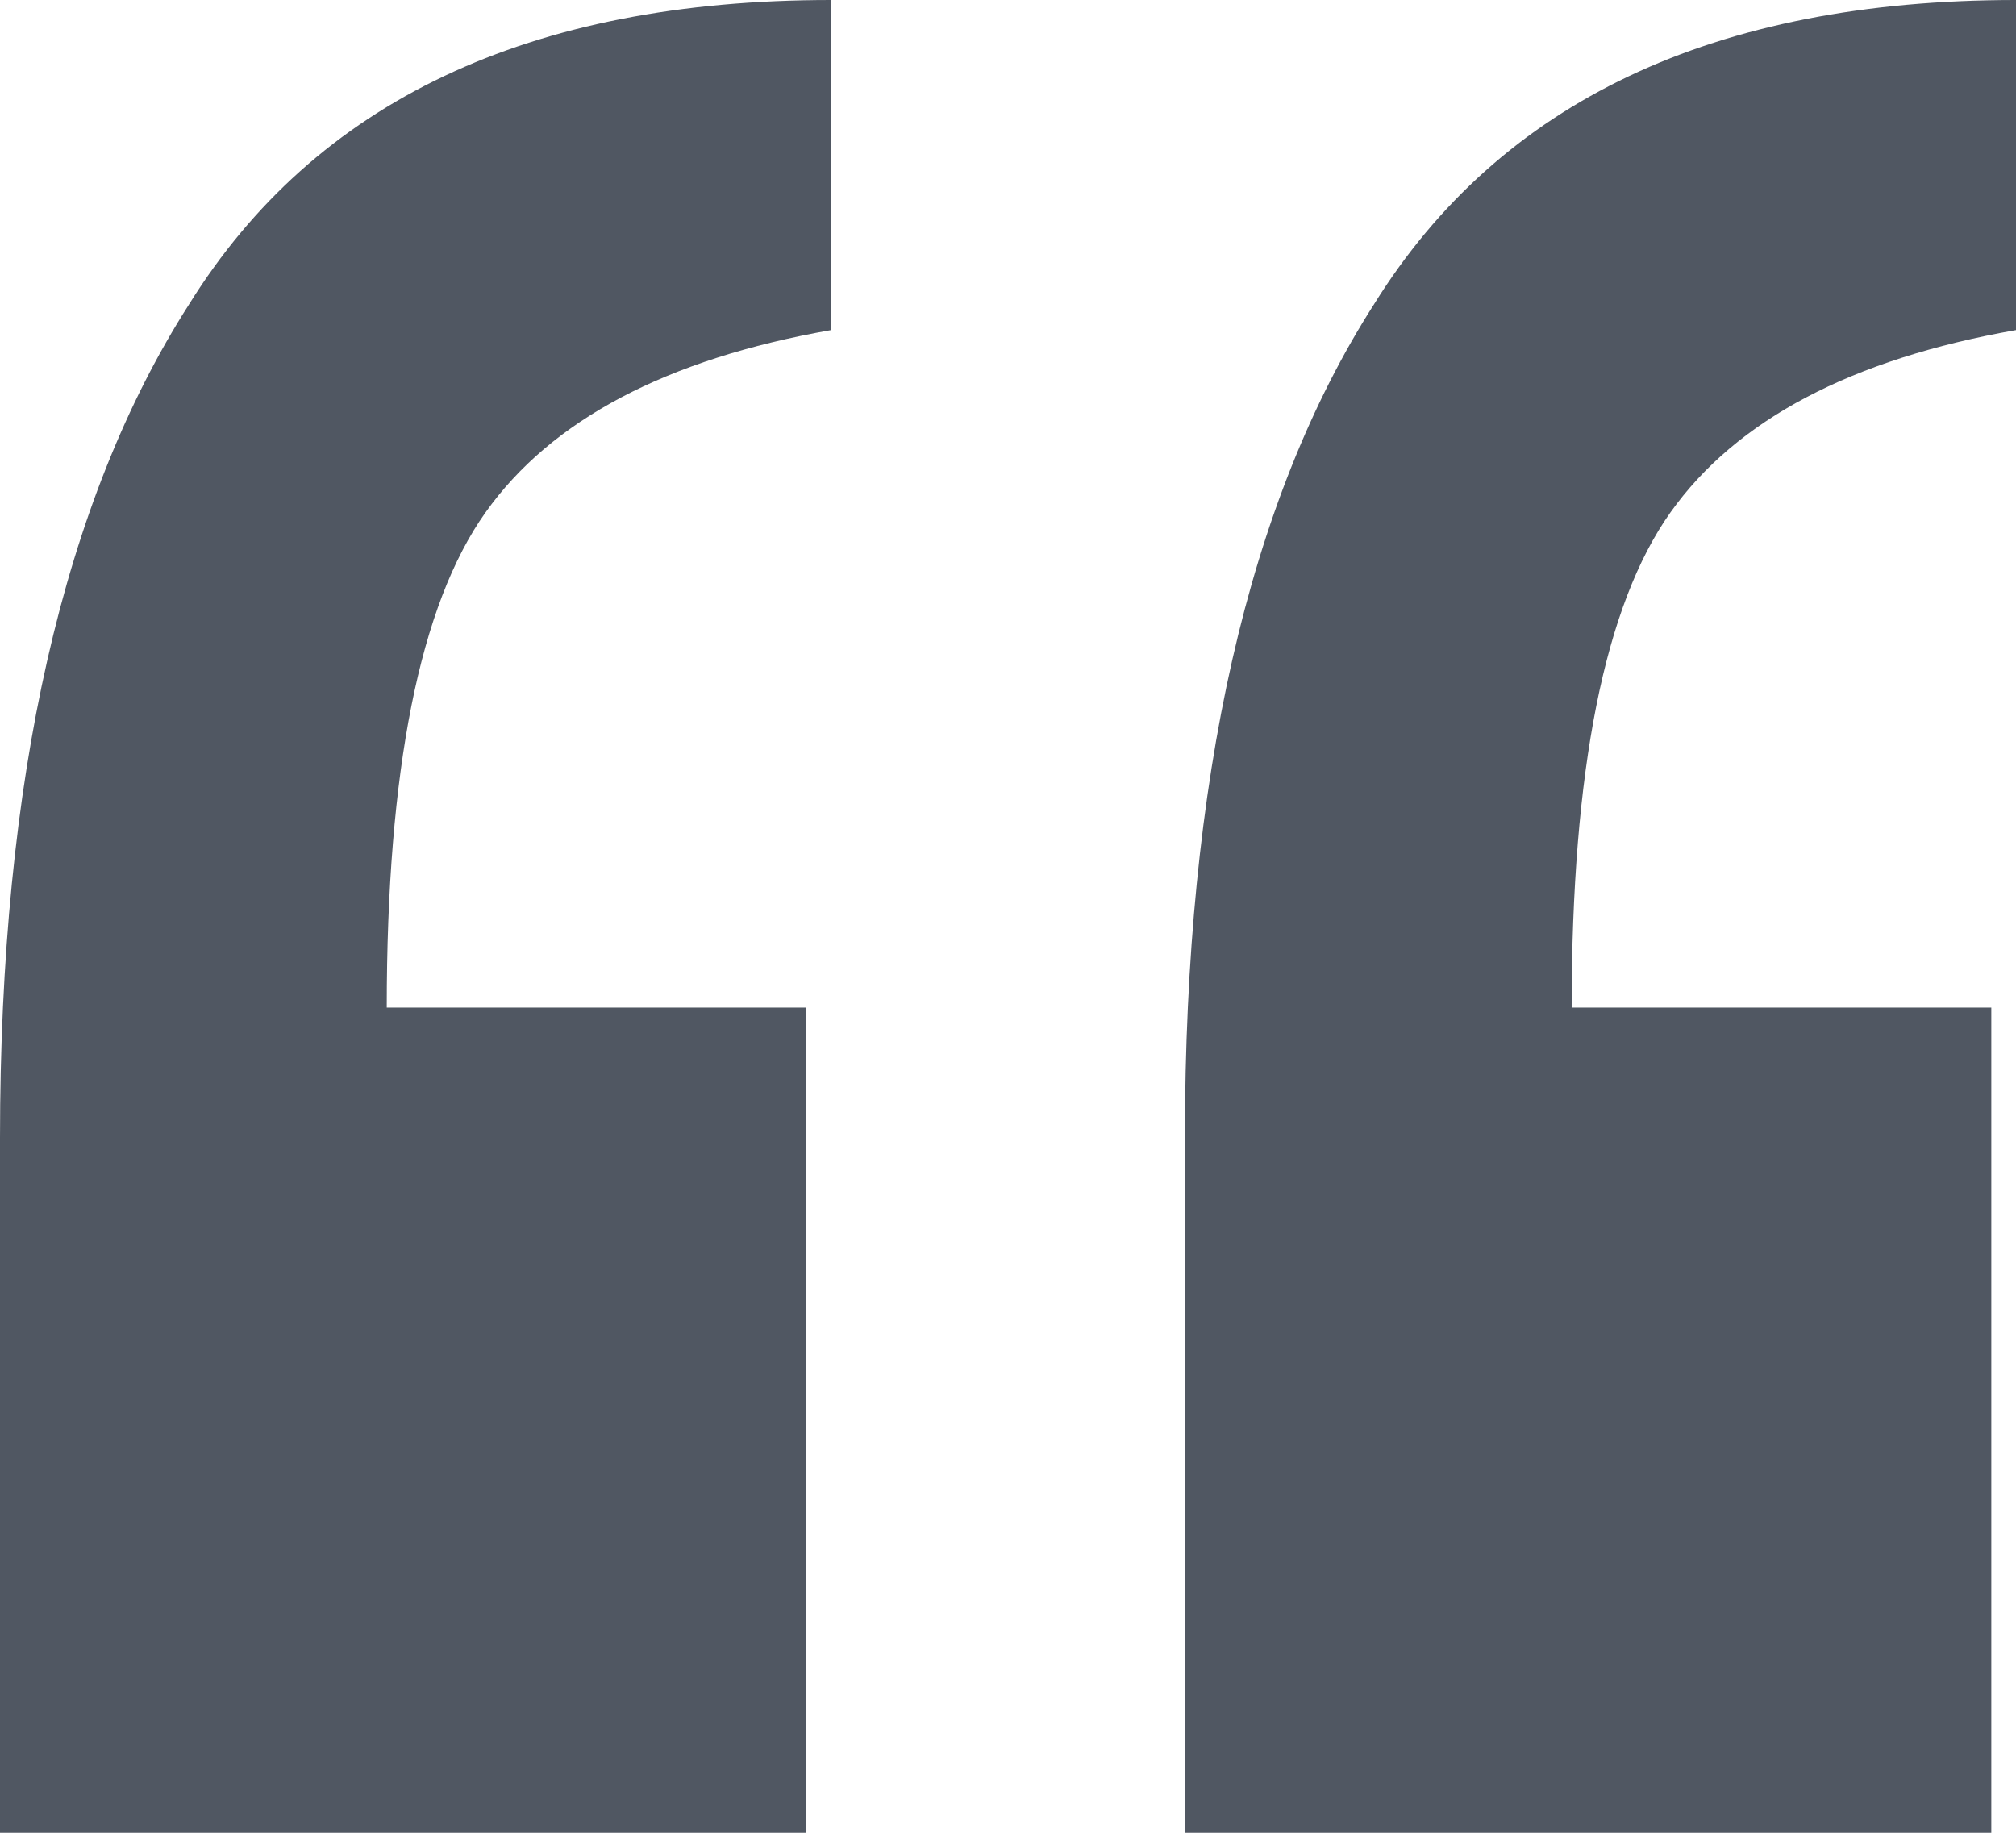 <svg width="110" height="100" viewBox="0 0 110 100" fill="none" xmlns="http://www.w3.org/2000/svg">
<path opacity="0.898" d="M110 0V18.009C101.02 19.589 94.735 22.907 91.143 27.962C87.551 33.017 85.755 42.022 85.755 54.976H108.653V100H64.653V62.085C64.653 42.496 68.095 27.33 74.98 16.588C81.864 5.529 93.537 0 110 0ZM45.347 0V18.009C36.367 19.589 30.082 22.907 26.49 27.962C22.898 33.017 21.102 42.022 21.102 54.976H44V100H0V62.085C0 42.496 3.442 27.33 10.326 16.588C17.211 5.529 28.884 0 45.347 0Z" fill="#3C4450"/>
</svg>
